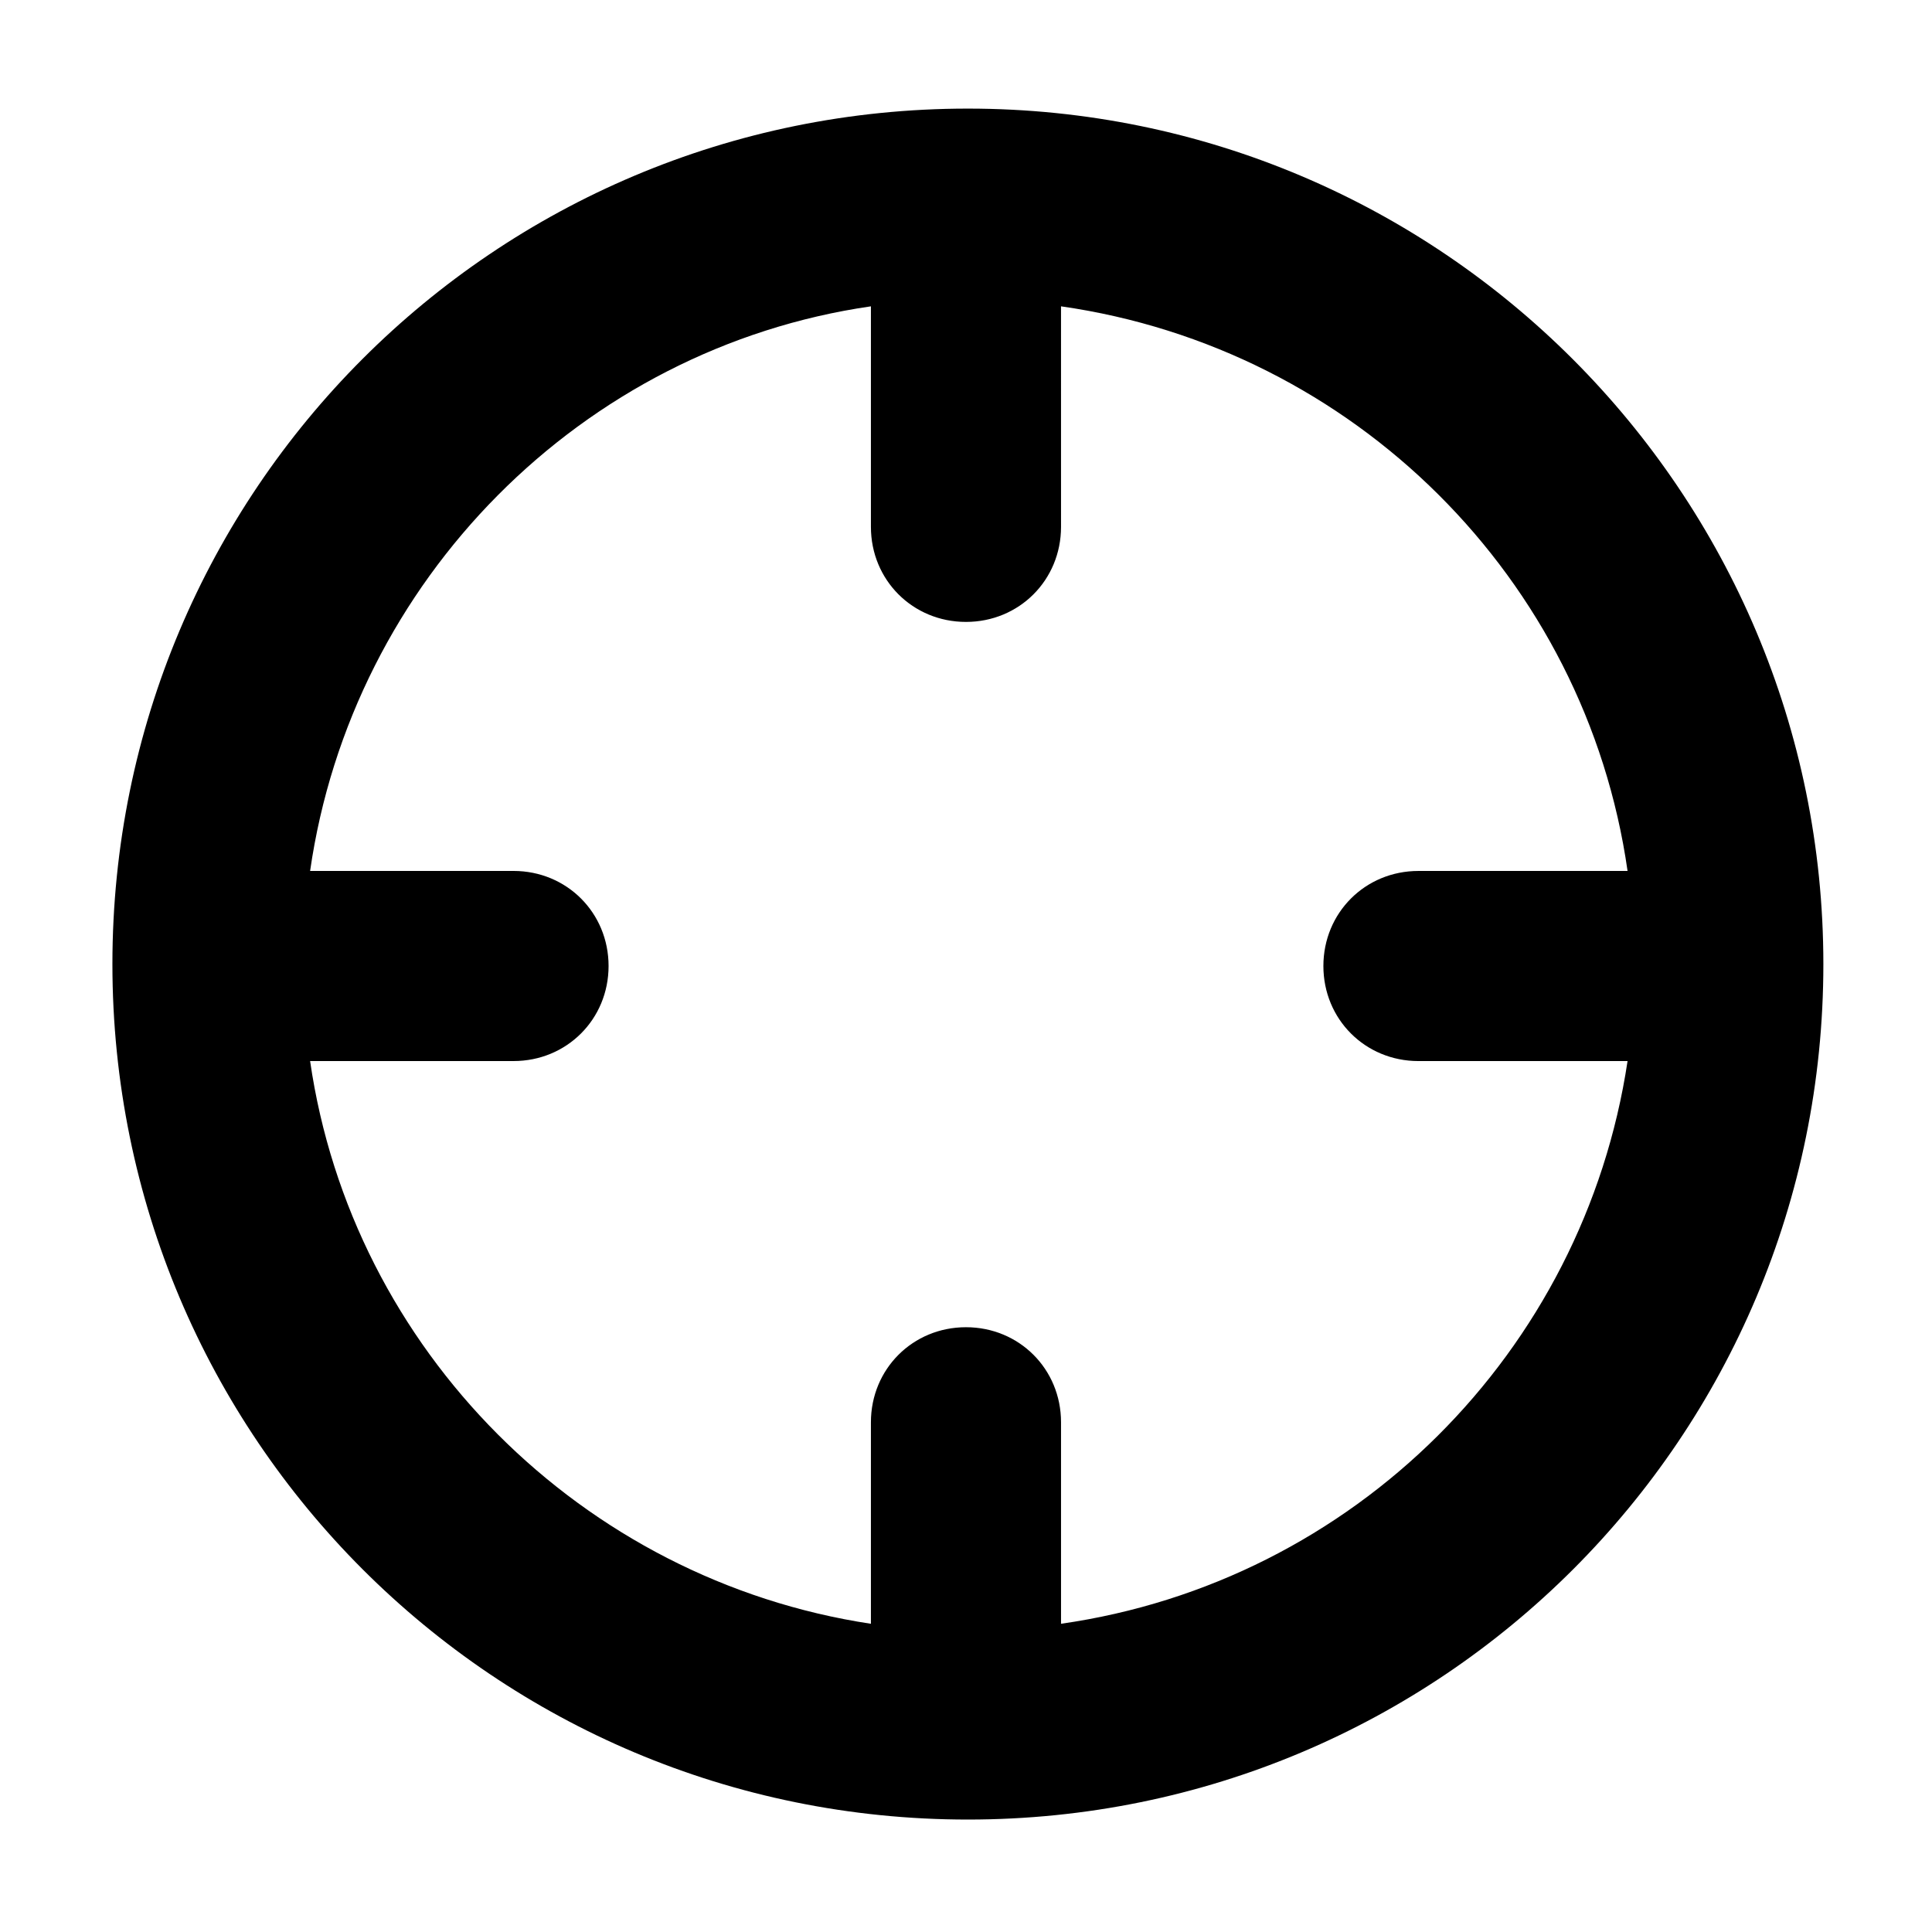 <?xml version="1.0" encoding="UTF-8"?>
<!-- The Best Svg Icon site in the world: iconSvg.co, Visit us! https://iconsvg.co -->
<svg fill="#000000" width="800px" height="800px" version="1.1" viewBox="144 144 512 512" xmlns="http://www.w3.org/2000/svg">
 <path d="m400.5 172.78c-125.45 0-226.71 101.27-226.71 226.71 0 125.45 101.27 226.71 226.71 226.71 125.45 0 226.71-101.27 226.71-226.71-0.004-124.95-101.27-226.71-226.71-226.71zm24.684 401.54v-53.402c0-14.105-11.082-25.191-25.191-25.191-14.105 0-25.191 11.082-25.191 25.191v53.402c-76.574-11.586-137.54-72.547-148.62-149.13h53.906c14.105 0 25.191-11.082 25.191-25.191 0-14.105-11.082-25.191-25.191-25.191l-53.906 0.004c11.086-77.082 72.047-138.55 148.62-149.63v58.441c0 14.105 11.082 25.191 25.191 25.191 14.105 0 25.191-11.082 25.191-25.191l-0.004-58.441c77.59 11.086 139.05 72.047 150.14 149.63h-55.418c-14.105 0-25.191 11.082-25.191 25.191 0 14.105 11.082 25.191 25.191 25.191h55.418c-11.586 77.082-72.547 138.04-150.14 149.12z"/>
</svg>
